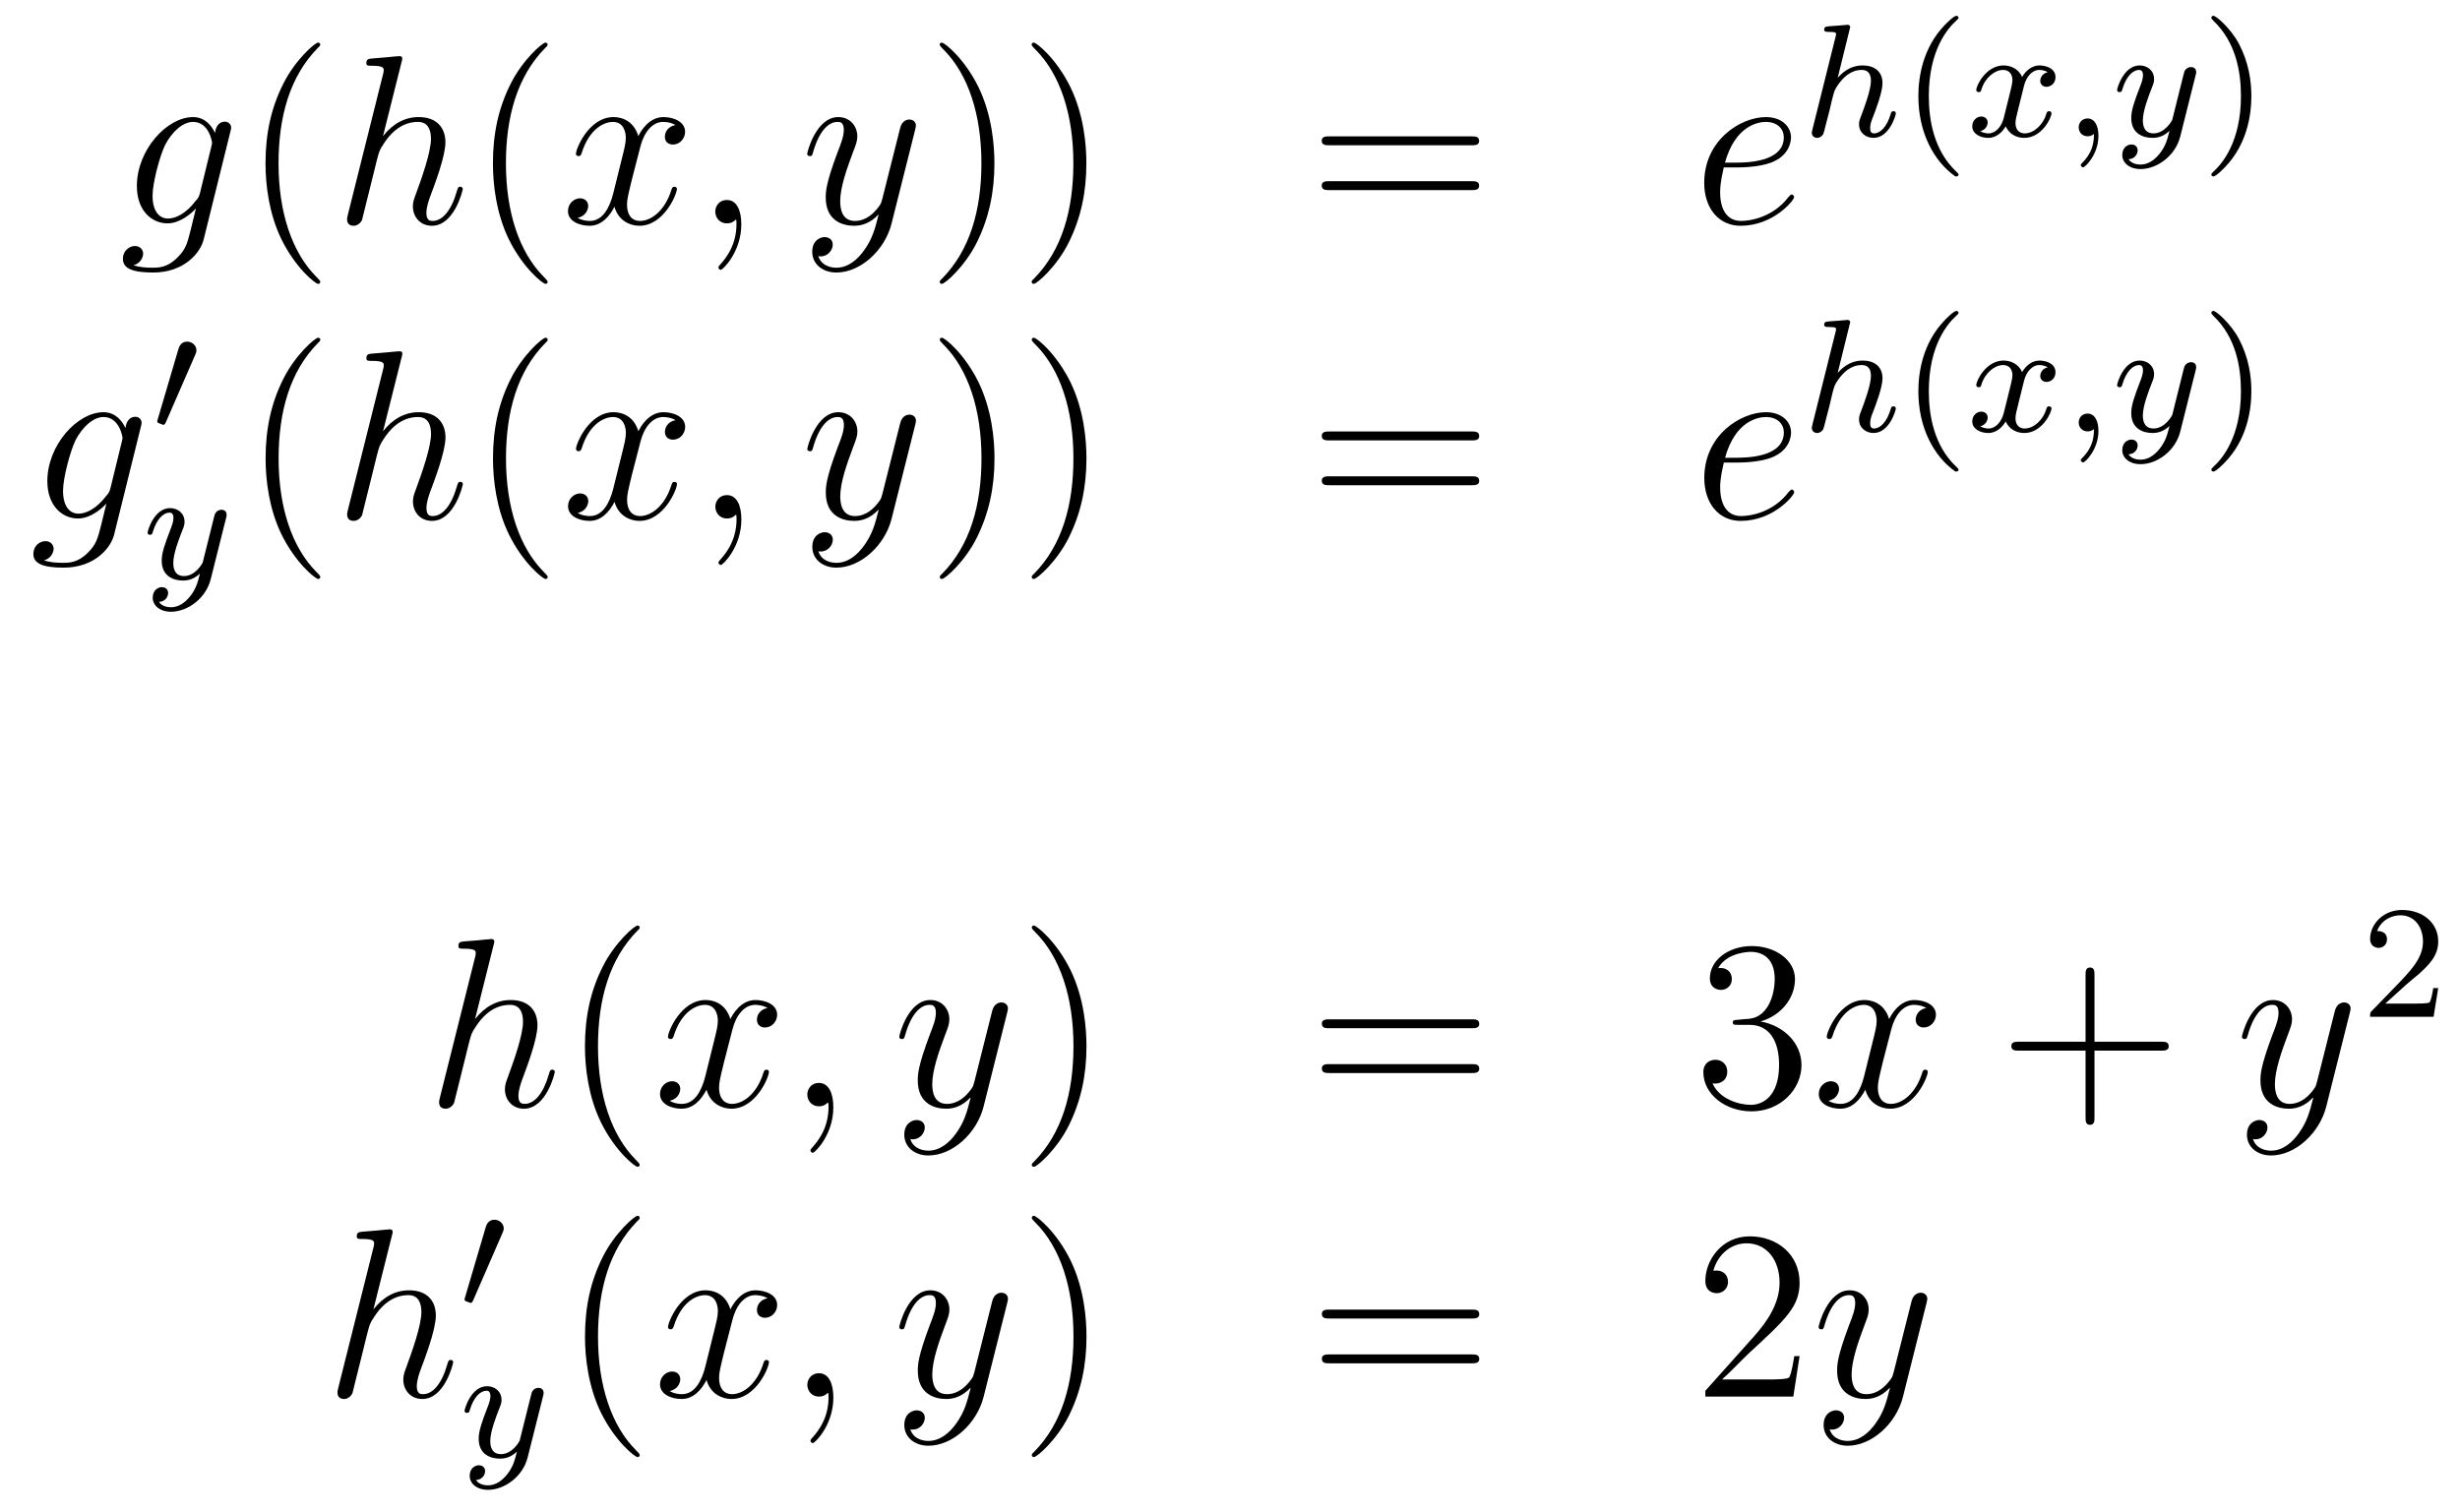 <?xml version='1.0'?>
<!-- This file was generated by dvisvgm 1.14.1 -->
<svg height='75pt' version='1.1' viewBox='0 -75 122 75' width='122pt' xmlns='http://www.w3.org/2000/svg' xmlns:xlink='http://www.w3.org/1999/xlink'>
<g id='page1'>
<g transform='matrix(1 0 0 1 -132 592)'>
<path d='M141.921 -657.438C141.873 -657.247 141.849 -657.199 141.693 -657.02C141.203 -656.386 140.701 -656.159 140.331 -656.159C139.936 -656.159 139.566 -656.47 139.566 -657.295C139.566 -657.928 139.924 -659.267 140.187 -659.805C140.534 -660.474 141.072 -660.953 141.574 -660.953C142.363 -660.953 142.518 -659.973 142.518 -659.901L142.482 -659.733L141.921 -657.438ZM142.662 -660.403C142.506 -660.749 142.172 -661.192 141.574 -661.192C140.271 -661.192 138.788 -659.554 138.788 -657.773C138.788 -656.53 139.542 -655.92 140.307 -655.92C140.94 -655.92 141.502 -656.422 141.717 -656.661L141.454 -655.585C141.287 -654.928 141.215 -654.629 140.785 -654.211C140.295 -653.72 139.84 -653.72 139.578 -653.72C139.219 -653.72 138.92 -653.744 138.621 -653.84C139.004 -653.947 139.099 -654.282 139.099 -654.414C139.099 -654.605 138.956 -654.796 138.693 -654.796C138.406 -654.796 138.095 -654.557 138.095 -654.163C138.095 -653.673 138.585 -653.481 139.601 -653.481C141.143 -653.481 141.944 -654.473 142.1 -655.119L143.427 -660.474C143.463 -660.618 143.463 -660.642 143.463 -660.666C143.463 -660.833 143.331 -660.965 143.152 -660.965C142.865 -660.965 142.698 -660.726 142.662 -660.403Z' fill-rule='evenodd'/>
<path d='M147.882 -653.015C147.882 -653.051 147.882 -653.075 147.679 -653.278C146.483 -654.486 145.814 -656.458 145.814 -658.897C145.814 -661.216 146.376 -663.212 147.762 -664.623C147.882 -664.73 147.882 -664.754 147.882 -664.79C147.882 -664.862 147.822 -664.886 147.774 -664.886C147.619 -664.886 146.639 -664.025 146.053 -662.853C145.443 -661.646 145.168 -660.367 145.168 -658.897C145.168 -657.832 145.335 -656.41 145.957 -655.131C146.662 -653.697 147.643 -652.919 147.774 -652.919C147.822 -652.919 147.882 -652.943 147.882 -653.015Z' fill-rule='evenodd'/>
<path d='M151.914 -663.917C151.926 -663.965 151.95 -664.037 151.95 -664.097C151.95 -664.216 151.831 -664.216 151.807 -664.216C151.795 -664.216 151.209 -664.168 151.149 -664.156C150.946 -664.144 150.767 -664.121 150.552 -664.108C150.253 -664.085 150.169 -664.073 150.169 -663.858C150.169 -663.738 150.265 -663.738 150.432 -663.738C151.018 -663.738 151.03 -663.63 151.03 -663.511C151.03 -663.439 151.006 -663.343 150.994 -663.307L149.261 -656.386C149.213 -656.207 149.213 -656.183 149.213 -656.111C149.213 -655.848 149.416 -655.8 149.536 -655.8C149.739 -655.8 149.894 -655.956 149.954 -656.088L150.492 -658.251C150.552 -658.514 150.623 -658.765 150.683 -659.028C150.815 -659.53 150.815 -659.542 151.042 -659.889C151.269 -660.235 151.807 -660.953 152.727 -660.953C153.205 -660.953 153.373 -660.594 153.373 -660.116C153.373 -659.447 152.907 -658.143 152.644 -657.426C152.536 -657.139 152.476 -656.984 152.476 -656.769C152.476 -656.231 152.847 -655.8 153.421 -655.8C154.533 -655.8 154.951 -657.558 154.951 -657.629C154.951 -657.689 154.903 -657.737 154.831 -657.737C154.724 -657.737 154.712 -657.701 154.652 -657.498C154.377 -656.542 153.935 -656.04 153.457 -656.04C153.337 -656.04 153.146 -656.052 153.146 -656.434C153.146 -656.745 153.289 -657.127 153.337 -657.259C153.552 -657.832 154.09 -659.243 154.09 -659.937C154.09 -660.654 153.672 -661.192 152.763 -661.192C152.082 -661.192 151.484 -660.869 150.994 -660.247L151.914 -663.917Z' fill-rule='evenodd'/>
<path d='M159.159 -653.015C159.159 -653.051 159.159 -653.075 158.956 -653.278C157.761 -654.486 157.091 -656.458 157.091 -658.897C157.091 -661.216 157.653 -663.212 159.04 -664.623C159.159 -664.73 159.159 -664.754 159.159 -664.79C159.159 -664.862 159.099 -664.886 159.052 -664.886C158.896 -664.886 157.916 -664.025 157.33 -662.853C156.721 -661.646 156.446 -660.367 156.446 -658.897C156.446 -657.832 156.613 -656.41 157.234 -655.131C157.94 -653.697 158.92 -652.919 159.052 -652.919C159.099 -652.919 159.159 -652.943 159.159 -653.015Z' fill-rule='evenodd'/>
<path d='M165.499 -660.797C165.116 -660.726 164.973 -660.439 164.973 -660.212C164.973 -659.925 165.2 -659.829 165.367 -659.829C165.726 -659.829 165.977 -660.14 165.977 -660.462C165.977 -660.965 165.403 -661.192 164.901 -661.192C164.172 -661.192 163.765 -660.474 163.658 -660.247C163.383 -661.144 162.642 -661.192 162.427 -661.192C161.207 -661.192 160.562 -659.626 160.562 -659.363C160.562 -659.315 160.61 -659.255 160.693 -659.255C160.789 -659.255 160.813 -659.327 160.837 -659.375C161.243 -660.702 162.044 -660.953 162.391 -660.953C162.929 -660.953 163.036 -660.451 163.036 -660.164C163.036 -659.901 162.965 -659.626 162.821 -659.052L162.415 -657.414C162.235 -656.697 161.889 -656.04 161.255 -656.04C161.196 -656.04 160.897 -656.04 160.645 -656.195C161.076 -656.279 161.171 -656.637 161.171 -656.781C161.171 -657.02 160.992 -657.163 160.765 -657.163C160.478 -657.163 160.167 -656.912 160.167 -656.53C160.167 -656.028 160.729 -655.8 161.243 -655.8C161.817 -655.8 162.224 -656.255 162.474 -656.745C162.666 -656.04 163.264 -655.8 163.706 -655.8C164.925 -655.8 165.57 -657.367 165.57 -657.629C165.57 -657.689 165.523 -657.737 165.451 -657.737C165.344 -657.737 165.331 -657.677 165.296 -657.582C164.973 -656.53 164.28 -656.04 163.742 -656.04C163.323 -656.04 163.096 -656.35 163.096 -656.84C163.096 -657.103 163.144 -657.295 163.335 -658.084L163.754 -659.709C163.933 -660.427 164.339 -660.953 164.889 -660.953C164.913 -660.953 165.248 -660.953 165.499 -660.797ZM168.764 -655.872C168.764 -656.566 168.537 -657.08 168.046 -657.08C167.664 -657.08 167.473 -656.769 167.473 -656.506C167.473 -656.243 167.652 -655.92 168.058 -655.92C168.214 -655.92 168.345 -655.968 168.453 -656.075C168.477 -656.099 168.489 -656.099 168.501 -656.099C168.524 -656.099 168.524 -655.932 168.524 -655.872C168.524 -655.478 168.453 -654.701 167.759 -653.924C167.628 -653.78 167.628 -653.756 167.628 -653.733C167.628 -653.673 167.688 -653.613 167.748 -653.613C167.843 -653.613 168.764 -654.498 168.764 -655.872Z' fill-rule='evenodd'/>
<path d='M174.853 -654.581C174.53 -654.127 174.064 -653.72 173.478 -653.72C173.334 -653.72 172.761 -653.744 172.581 -654.294C172.617 -654.282 172.677 -654.282 172.701 -654.282C173.06 -654.282 173.299 -654.593 173.299 -654.868C173.299 -655.143 173.071 -655.239 172.892 -655.239C172.701 -655.239 172.282 -655.095 172.282 -654.509C172.282 -653.9 172.796 -653.481 173.478 -653.481C174.673 -653.481 175.881 -654.581 176.215 -655.908L177.387 -660.57C177.399 -660.63 177.423 -660.702 177.423 -660.773C177.423 -660.953 177.279 -661.072 177.1 -661.072C176.992 -661.072 176.741 -661.024 176.646 -660.666L175.761 -657.151C175.701 -656.936 175.701 -656.912 175.605 -656.781C175.366 -656.446 174.972 -656.04 174.398 -656.04C173.729 -656.04 173.669 -656.697 173.669 -657.02C173.669 -657.701 173.992 -658.622 174.315 -659.482C174.446 -659.829 174.518 -659.996 174.518 -660.235C174.518 -660.738 174.159 -661.192 173.573 -661.192C172.474 -661.192 172.031 -659.458 172.031 -659.363C172.031 -659.315 172.079 -659.255 172.163 -659.255C172.27 -659.255 172.282 -659.303 172.33 -659.47C172.617 -660.474 173.071 -660.953 173.538 -660.953C173.645 -660.953 173.848 -660.953 173.848 -660.558C173.848 -660.247 173.717 -659.901 173.538 -659.447C172.952 -657.88 172.952 -657.486 172.952 -657.199C172.952 -656.063 173.765 -655.8 174.362 -655.8C174.709 -655.8 175.14 -655.908 175.558 -656.35L175.57 -656.338C175.39 -655.633 175.271 -655.167 174.853 -654.581Z' fill-rule='evenodd'/>
<path d='M181.317 -658.897C181.317 -659.805 181.198 -661.287 180.529 -662.674C179.823 -664.108 178.843 -664.886 178.711 -664.886C178.664 -664.886 178.604 -664.862 178.604 -664.79C178.604 -664.754 178.604 -664.73 178.807 -664.527C180.003 -663.32 180.672 -661.347 180.672 -658.908C180.672 -656.589 180.11 -654.593 178.723 -653.182C178.604 -653.075 178.604 -653.051 178.604 -653.015C178.604 -652.943 178.664 -652.919 178.711 -652.919C178.867 -652.919 179.847 -653.78 180.433 -654.952C181.043 -656.171 181.317 -657.462 181.317 -658.897ZM185.877 -658.897C185.877 -659.805 185.758 -661.287 185.088 -662.674C184.383 -664.108 183.403 -664.886 183.271 -664.886C183.224 -664.886 183.164 -664.862 183.164 -664.79C183.164 -664.754 183.164 -664.73 183.367 -664.527C184.563 -663.32 185.232 -661.347 185.232 -658.908C185.232 -656.589 184.67 -654.593 183.283 -653.182C183.164 -653.075 183.164 -653.051 183.164 -653.015C183.164 -652.943 183.224 -652.919 183.271 -652.919C183.427 -652.919 184.407 -653.78 184.993 -654.952C185.603 -656.171 185.877 -657.462 185.877 -658.897Z' fill-rule='evenodd'/>
<path d='M204.973 -659.793C205.14 -659.793 205.355 -659.793 205.355 -660.008C205.355 -660.235 205.152 -660.235 204.973 -660.235H197.932C197.765 -660.235 197.549 -660.235 197.549 -660.02C197.549 -659.793 197.753 -659.793 197.932 -659.793H204.973ZM204.973 -657.57C205.14 -657.57 205.355 -657.57 205.355 -657.785C205.355 -658.012 205.152 -658.012 204.973 -658.012H197.932C197.765 -658.012 197.549 -658.012 197.549 -657.797C197.549 -657.57 197.753 -657.57 197.932 -657.57H204.973Z' fill-rule='evenodd'/>
<path d='M218.12 -658.693C218.443 -658.693 219.256 -658.717 219.83 -658.932C220.739 -659.279 220.822 -659.973 220.822 -660.187C220.822 -660.713 220.368 -661.192 219.578 -661.192C218.324 -661.192 216.518 -660.056 216.518 -657.928C216.518 -656.673 217.236 -655.8 218.324 -655.8C219.949 -655.8 220.978 -657.067 220.978 -657.223C220.978 -657.295 220.906 -657.354 220.858 -657.354C220.822 -657.354 220.81 -657.342 220.703 -657.235C219.937 -656.219 218.802 -656.04 218.347 -656.04C217.667 -656.04 217.308 -656.577 217.308 -657.462C217.308 -657.629 217.308 -657.928 217.487 -658.693H218.12ZM217.547 -658.932C218.06 -660.773 219.197 -660.953 219.578 -660.953C220.105 -660.953 220.464 -660.642 220.464 -660.187C220.464 -658.932 218.551 -658.932 218.048 -658.932H217.547Z' fill-rule='evenodd'/>
<path d='M223.727 -665.531C223.735 -665.547 223.759 -665.651 223.759 -665.658C223.759 -665.698 223.727 -665.77 223.631 -665.77C223.6 -665.77 223.352 -665.746 223.169 -665.73L222.722 -665.698C222.547 -665.682 222.468 -665.674 222.468 -665.531C222.468 -665.419 222.58 -665.419 222.676 -665.419C223.057 -665.419 223.057 -665.372 223.057 -665.3C223.057 -665.276 223.057 -665.26 223.018 -665.117L221.886 -660.582C221.854 -660.463 221.854 -660.415 221.854 -660.407C221.854 -660.272 221.965 -660.16 222.118 -660.16C222.245 -660.16 222.356 -660.24 222.42 -660.343C222.444 -660.391 222.508 -660.646 222.547 -660.806L222.731 -661.515C222.755 -661.634 222.834 -661.937 222.858 -662.057C222.978 -662.519 222.978 -662.535 223.153 -662.79C223.424 -663.18 223.799 -663.531 224.333 -663.531C224.62 -663.531 224.786 -663.364 224.786 -662.989C224.786 -662.551 224.452 -661.642 224.3 -661.252C224.197 -660.989 224.197 -660.941 224.197 -660.837C224.197 -660.383 224.572 -660.16 224.914 -660.16C225.695 -660.16 226.021 -661.276 226.021 -661.379C226.021 -661.459 225.958 -661.483 225.902 -661.483C225.806 -661.483 225.791 -661.427 225.767 -661.347C225.575 -660.694 225.241 -660.383 224.938 -660.383C224.81 -660.383 224.747 -660.463 224.747 -660.646C224.747 -660.83 224.81 -661.005 224.89 -661.204C225.01 -661.507 225.36 -662.423 225.36 -662.87C225.36 -663.467 224.946 -663.754 224.372 -663.754C223.926 -663.754 223.504 -663.563 223.138 -663.141L223.727 -665.531Z' fill-rule='evenodd'/>
<path d='M228.972 -658.248C229.036 -658.248 229.13 -658.248 229.13 -658.343C229.13 -658.375 229.123 -658.383 229.019 -658.487C227.928 -659.515 227.657 -660.997 227.657 -662.232C227.657 -664.527 228.605 -665.603 229.012 -665.969C229.123 -666.073 229.13 -666.081 229.13 -666.121C229.13 -666.161 229.099 -666.216 229.019 -666.216C228.892 -666.216 228.493 -665.81 228.43 -665.738C227.362 -664.623 227.138 -663.188 227.138 -662.232C227.138 -660.447 227.887 -659.013 228.972 -658.248Z' fill-rule='evenodd'/>
<path d='M233.549 -663.419C233.198 -663.332 233.182 -663.021 233.182 -662.989C233.182 -662.814 233.317 -662.694 233.492 -662.694C233.668 -662.694 233.939 -662.83 233.939 -663.172C233.939 -663.627 233.437 -663.754 233.142 -663.754C232.768 -663.754 232.465 -663.491 232.282 -663.18C232.106 -663.603 231.692 -663.754 231.365 -663.754C230.496 -663.754 230.01 -662.758 230.01 -662.535C230.01 -662.463 230.066 -662.431 230.13 -662.431C230.226 -662.431 230.242 -662.471 230.266 -662.567C230.449 -663.148 230.927 -663.531 231.341 -663.531C231.652 -663.531 231.804 -663.308 231.804 -663.021C231.804 -662.862 231.708 -662.495 231.644 -662.24C231.588 -662.009 231.413 -661.3 231.373 -661.148C231.262 -660.718 230.975 -660.383 230.616 -660.383C230.584 -660.383 230.377 -660.383 230.209 -660.495C230.576 -660.582 230.576 -660.917 230.576 -660.925C230.576 -661.108 230.432 -661.22 230.257 -661.22C230.042 -661.22 229.811 -661.037 229.811 -660.734C229.811 -660.367 230.202 -660.16 230.608 -660.16C231.03 -660.16 231.325 -660.479 231.469 -660.734C231.644 -660.343 232.01 -660.16 232.393 -660.16C233.262 -660.16 233.74 -661.156 233.74 -661.379C233.74 -661.459 233.676 -661.483 233.62 -661.483C233.525 -661.483 233.508 -661.427 233.485 -661.347C233.326 -660.814 232.871 -660.383 232.409 -660.383C232.146 -660.383 231.955 -660.559 231.955 -660.893C231.955 -661.053 232.002 -661.236 232.114 -661.682C232.17 -661.921 232.345 -662.622 232.385 -662.774C232.496 -663.188 232.776 -663.531 233.134 -663.531C233.173 -663.531 233.381 -663.531 233.549 -663.419ZM235.847 -660.359C235.847 -659.842 235.735 -659.388 235.241 -658.893C235.208 -658.869 235.193 -658.853 235.193 -658.814C235.193 -658.75 235.256 -658.702 235.313 -658.702C235.408 -658.702 236.069 -659.332 236.069 -660.264C236.069 -660.774 235.878 -661.124 235.528 -661.124C235.249 -661.124 235.09 -660.901 235.09 -660.686C235.09 -660.463 235.241 -660.24 235.536 -660.24C235.727 -660.24 235.847 -660.352 235.847 -660.359ZM240.883 -663.244C240.916 -663.356 240.916 -663.372 240.916 -663.427C240.916 -663.627 240.756 -663.674 240.661 -663.674C240.62 -663.674 240.438 -663.666 240.334 -663.459C240.318 -663.419 240.246 -663.132 240.206 -662.965L239.729 -661.053C239.72 -661.029 239.378 -660.383 238.796 -660.383C238.405 -660.383 238.271 -660.67 238.271 -661.029C238.271 -661.491 238.541 -662.2 238.724 -662.662C238.804 -662.862 238.828 -662.933 238.828 -663.077C238.828 -663.515 238.477 -663.754 238.111 -663.754C237.322 -663.754 236.995 -662.631 236.995 -662.535C236.995 -662.463 237.05 -662.431 237.115 -662.431C237.218 -662.431 237.227 -662.479 237.251 -662.559C237.457 -663.252 237.8 -663.531 238.087 -663.531C238.206 -663.531 238.278 -663.451 238.278 -663.268C238.278 -663.101 238.214 -662.917 238.159 -662.774C237.832 -661.929 237.696 -661.523 237.696 -661.148C237.696 -660.367 238.286 -660.16 238.757 -660.16C239.131 -660.16 239.402 -660.327 239.593 -660.511C239.482 -660.065 239.402 -659.754 239.099 -659.372C238.836 -659.045 238.517 -658.837 238.159 -658.837C238.024 -658.837 237.72 -658.862 237.56 -659.101C237.984 -659.133 238.015 -659.491 238.015 -659.539C238.015 -659.73 237.872 -659.834 237.704 -659.834C237.529 -659.834 237.251 -659.698 237.251 -659.308C237.251 -658.933 237.593 -658.614 238.159 -658.614C238.972 -658.614 239.888 -659.268 240.127 -660.232L240.883 -663.244Z' fill-rule='evenodd'/>
<path d='M243.653 -662.232C243.653 -662.989 243.526 -663.897 243.031 -664.838C242.641 -665.571 241.915 -666.216 241.772 -666.216C241.693 -666.216 241.669 -666.161 241.669 -666.121C241.669 -666.089 241.669 -666.073 241.764 -665.977C242.88 -664.917 243.136 -663.459 243.136 -662.232C243.136 -659.945 242.186 -658.862 241.781 -658.495C241.676 -658.391 241.669 -658.383 241.669 -658.343C241.669 -658.304 241.693 -658.248 241.772 -658.248C241.9 -658.248 242.298 -658.654 242.362 -658.726C243.43 -659.842 243.653 -661.276 243.653 -662.232Z' fill-rule='evenodd'/>
<path d='M137.481 -642.798C137.433 -642.607 137.409 -642.559 137.253 -642.38C136.763 -641.746 136.261 -641.519 135.891 -641.519C135.496 -641.519 135.126 -641.83 135.126 -642.655C135.126 -643.288 135.484 -644.627 135.747 -645.165C136.094 -645.834 136.632 -646.313 137.134 -646.313C137.923 -646.313 138.078 -645.333 138.078 -645.261L138.042 -645.093L137.481 -642.798ZM138.222 -645.763C138.066 -646.109 137.732 -646.552 137.134 -646.552C135.831 -646.552 134.348 -644.914 134.348 -643.133C134.348 -641.89 135.102 -641.28 135.867 -641.28C136.5 -641.28 137.062 -641.782 137.277 -642.021L137.014 -640.945C136.847 -640.288 136.775 -639.989 136.345 -639.571C135.855 -639.08 135.4 -639.08 135.138 -639.08C134.779 -639.08 134.48 -639.104 134.181 -639.2C134.564 -639.307 134.659 -639.642 134.659 -639.774C134.659 -639.965 134.516 -640.156 134.253 -640.156C133.966 -640.156 133.655 -639.917 133.655 -639.523C133.655 -639.033 134.145 -638.841 135.161 -638.841C136.703 -638.841 137.504 -639.833 137.66 -640.479L138.987 -645.834C139.023 -645.978 139.023 -646.002 139.023 -646.026C139.023 -646.193 138.891 -646.325 138.712 -646.325C138.425 -646.325 138.258 -646.086 138.222 -645.763Z' fill-rule='evenodd'/>
<path d='M141.672 -649.377C141.712 -649.481 141.743 -649.536 141.743 -649.616C141.743 -649.879 141.504 -650.054 141.281 -650.054C140.963 -650.054 140.875 -649.775 140.843 -649.664L139.831 -646.229C139.799 -646.134 139.799 -646.11 139.799 -646.102C139.799 -646.03 139.847 -646.014 139.927 -645.99C140.07 -645.927 140.086 -645.927 140.102 -645.927C140.126 -645.927 140.173 -645.927 140.229 -646.062L141.672 -649.377Z' fill-rule='evenodd'/>
<path d='M143.208 -641.284C143.239 -641.396 143.239 -641.412 143.239 -641.467C143.239 -641.667 143.08 -641.714 142.984 -641.714C142.945 -641.714 142.761 -641.706 142.658 -641.499C142.642 -641.459 142.57 -641.172 142.53 -641.005L142.052 -639.093C142.044 -639.069 141.702 -638.423 141.12 -638.423C140.729 -638.423 140.594 -638.71 140.594 -639.069C140.594 -639.531 140.865 -640.24 141.048 -640.702C141.128 -640.902 141.152 -640.973 141.152 -641.117C141.152 -641.555 140.801 -641.794 140.435 -641.794C139.646 -641.794 139.319 -640.671 139.319 -640.575C139.319 -640.503 139.375 -640.471 139.438 -640.471C139.542 -640.471 139.55 -640.519 139.574 -640.599C139.781 -641.292 140.124 -641.571 140.411 -641.571C140.53 -641.571 140.602 -641.491 140.602 -641.308C140.602 -641.141 140.538 -640.957 140.483 -640.814C140.156 -639.969 140.02 -639.563 140.02 -639.188C140.02 -638.407 140.61 -638.2 141.08 -638.2C141.455 -638.2 141.726 -638.367 141.917 -638.551C141.805 -638.105 141.726 -637.794 141.423 -637.412C141.16 -637.085 140.841 -636.877 140.483 -636.877C140.347 -636.877 140.044 -636.902 139.885 -637.141C140.307 -637.173 140.339 -637.531 140.339 -637.579C140.339 -637.77 140.196 -637.874 140.028 -637.874C139.853 -637.874 139.574 -637.738 139.574 -637.348C139.574 -636.973 139.917 -636.654 140.483 -636.654C141.295 -636.654 142.212 -637.308 142.451 -638.272L143.208 -641.284Z' fill-rule='evenodd'/>
<path d='M147.885 -638.375C147.885 -638.411 147.885 -638.435 147.682 -638.638C146.487 -639.846 145.817 -641.818 145.817 -644.257C145.817 -646.576 146.379 -648.572 147.766 -649.983C147.885 -650.09 147.885 -650.114 147.885 -650.15C147.885 -650.222 147.825 -650.246 147.777 -650.246C147.622 -650.246 146.642 -649.385 146.056 -648.213C145.447 -647.006 145.172 -645.727 145.172 -644.257C145.172 -643.192 145.339 -641.77 145.96 -640.491C146.666 -639.057 147.646 -638.279 147.777 -638.279C147.825 -638.279 147.885 -638.303 147.885 -638.375Z' fill-rule='evenodd'/>
<path d='M151.918 -649.277C151.929 -649.325 151.954 -649.397 151.954 -649.457C151.954 -649.576 151.834 -649.576 151.81 -649.576C151.798 -649.576 151.212 -649.528 151.153 -649.516C150.95 -649.504 150.77 -649.481 150.555 -649.468C150.256 -649.445 150.172 -649.433 150.172 -649.218C150.172 -649.098 150.268 -649.098 150.435 -649.098C151.021 -649.098 151.033 -648.99 151.033 -648.871C151.033 -648.799 151.009 -648.703 150.997 -648.667L149.264 -641.746C149.216 -641.567 149.216 -641.543 149.216 -641.471C149.216 -641.208 149.419 -641.16 149.539 -641.16C149.742 -641.16 149.897 -641.316 149.957 -641.448L150.495 -643.611C150.555 -643.874 150.627 -644.125 150.686 -644.388C150.818 -644.89 150.818 -644.902 151.045 -645.249C151.272 -645.595 151.81 -646.313 152.73 -646.313C153.209 -646.313 153.376 -645.954 153.376 -645.476C153.376 -644.807 152.91 -643.503 152.647 -642.786C152.539 -642.499 152.48 -642.344 152.48 -642.129C152.48 -641.591 152.85 -641.16 153.424 -641.16C154.536 -641.16 154.954 -642.918 154.954 -642.989C154.954 -643.049 154.906 -643.097 154.835 -643.097C154.727 -643.097 154.715 -643.061 154.655 -642.858C154.38 -641.902 153.938 -641.4 153.46 -641.4C153.34 -641.4 153.149 -641.412 153.149 -641.794C153.149 -642.105 153.292 -642.487 153.34 -642.619C153.555 -643.192 154.093 -644.603 154.093 -645.297C154.093 -646.014 153.675 -646.552 152.766 -646.552C152.085 -646.552 151.487 -646.229 150.997 -645.607L151.918 -649.277Z' fill-rule='evenodd'/>
<path d='M159.162 -638.375C159.162 -638.411 159.162 -638.435 158.959 -638.638C157.764 -639.846 157.094 -641.818 157.094 -644.257C157.094 -646.576 157.656 -648.572 159.043 -649.983C159.162 -650.09 159.162 -650.114 159.162 -650.15C159.162 -650.222 159.103 -650.246 159.055 -650.246C158.9 -650.246 157.919 -649.385 157.334 -648.213C156.724 -647.006 156.449 -645.727 156.449 -644.257C156.449 -643.192 156.616 -641.77 157.238 -640.491C157.943 -639.057 158.923 -638.279 159.055 -638.279C159.103 -638.279 159.162 -638.303 159.162 -638.375Z' fill-rule='evenodd'/>
<path d='M165.502 -646.157C165.12 -646.086 164.976 -645.799 164.976 -645.572C164.976 -645.285 165.203 -645.189 165.371 -645.189C165.729 -645.189 165.98 -645.5 165.98 -645.822C165.98 -646.325 165.407 -646.552 164.904 -646.552C164.175 -646.552 163.769 -645.834 163.661 -645.607C163.386 -646.504 162.645 -646.552 162.43 -646.552C161.211 -646.552 160.565 -644.986 160.565 -644.723C160.565 -644.675 160.613 -644.615 160.697 -644.615C160.792 -644.615 160.816 -644.687 160.84 -644.735C161.247 -646.062 162.048 -646.313 162.394 -646.313C162.932 -646.313 163.04 -645.811 163.04 -645.524C163.04 -645.261 162.968 -644.986 162.824 -644.412L162.418 -642.774C162.239 -642.057 161.892 -641.4 161.258 -641.4C161.199 -641.4 160.9 -641.4 160.649 -641.555C161.079 -641.639 161.175 -641.997 161.175 -642.141C161.175 -642.38 160.996 -642.523 160.768 -642.523C160.482 -642.523 160.171 -642.272 160.171 -641.89C160.171 -641.388 160.733 -641.16 161.247 -641.16C161.82 -641.16 162.227 -641.615 162.478 -642.105C162.669 -641.4 163.267 -641.16 163.709 -641.16C164.928 -641.16 165.574 -642.727 165.574 -642.989C165.574 -643.049 165.526 -643.097 165.454 -643.097C165.347 -643.097 165.335 -643.037 165.299 -642.942C164.976 -641.89 164.283 -641.4 163.745 -641.4C163.327 -641.4 163.099 -641.71 163.099 -642.2C163.099 -642.463 163.147 -642.655 163.338 -643.444L163.757 -645.069C163.936 -645.787 164.343 -646.313 164.892 -646.313C164.917 -646.313 165.251 -646.313 165.502 -646.157ZM168.767 -641.232C168.767 -641.926 168.54 -642.44 168.05 -642.44C167.667 -642.44 167.476 -642.129 167.476 -641.866C167.476 -641.603 167.655 -641.28 168.061 -641.28C168.217 -641.28 168.348 -641.328 168.456 -641.435C168.48 -641.459 168.492 -641.459 168.504 -641.459C168.528 -641.459 168.528 -641.292 168.528 -641.232C168.528 -640.838 168.456 -640.061 167.763 -639.284C167.631 -639.14 167.631 -639.116 167.631 -639.093C167.631 -639.033 167.691 -638.973 167.751 -638.973C167.847 -638.973 168.767 -639.858 168.767 -641.232Z' fill-rule='evenodd'/>
<path d='M174.856 -639.941C174.533 -639.487 174.067 -639.08 173.481 -639.08C173.337 -639.08 172.764 -639.104 172.584 -639.654C172.62 -639.642 172.68 -639.642 172.704 -639.642C173.063 -639.642 173.302 -639.953 173.302 -640.228C173.302 -640.503 173.075 -640.599 172.895 -640.599C172.704 -640.599 172.286 -640.455 172.286 -639.869C172.286 -639.26 172.8 -638.841 173.481 -638.841C174.677 -638.841 175.884 -639.941 176.218 -641.268L177.39 -645.93C177.402 -645.99 177.426 -646.062 177.426 -646.133C177.426 -646.313 177.282 -646.432 177.103 -646.432C176.996 -646.432 176.745 -646.384 176.649 -646.026L175.764 -642.511C175.705 -642.296 175.705 -642.272 175.609 -642.141C175.37 -641.806 174.975 -641.4 174.402 -641.4C173.732 -641.4 173.672 -642.057 173.672 -642.38C173.672 -643.061 173.995 -643.982 174.318 -644.842C174.449 -645.189 174.521 -645.356 174.521 -645.595C174.521 -646.098 174.162 -646.552 173.577 -646.552C172.477 -646.552 172.035 -644.818 172.035 -644.723C172.035 -644.675 172.083 -644.615 172.166 -644.615C172.274 -644.615 172.286 -644.663 172.333 -644.83C172.62 -645.834 173.075 -646.313 173.541 -646.313C173.648 -646.313 173.852 -646.313 173.852 -645.918C173.852 -645.607 173.72 -645.261 173.541 -644.807C172.955 -643.24 172.955 -642.846 172.955 -642.559C172.955 -641.423 173.768 -641.16 174.366 -641.16C174.713 -641.16 175.143 -641.268 175.561 -641.71L175.573 -641.698C175.394 -640.993 175.274 -640.527 174.856 -639.941Z' fill-rule='evenodd'/>
<path d='M181.321 -644.257C181.321 -645.165 181.201 -646.647 180.532 -648.034C179.827 -649.468 178.846 -650.246 178.715 -650.246C178.667 -650.246 178.607 -650.222 178.607 -650.15C178.607 -650.114 178.607 -650.09 178.81 -649.887C180.006 -648.68 180.675 -646.707 180.675 -644.268C180.675 -641.949 180.113 -639.953 178.727 -638.542C178.607 -638.435 178.607 -638.411 178.607 -638.375C178.607 -638.303 178.667 -638.279 178.715 -638.279C178.87 -638.279 179.85 -639.14 180.436 -640.312C181.046 -641.531 181.321 -642.822 181.321 -644.257ZM185.881 -644.257C185.881 -645.165 185.761 -646.647 185.092 -648.034C184.386 -649.468 183.406 -650.246 183.275 -650.246C183.227 -650.246 183.167 -650.222 183.167 -650.15C183.167 -650.114 183.167 -650.09 183.37 -649.887C184.566 -648.68 185.235 -646.707 185.235 -644.268C185.235 -641.949 184.673 -639.953 183.286 -638.542C183.167 -638.435 183.167 -638.411 183.167 -638.375C183.167 -638.303 183.227 -638.279 183.275 -638.279C183.43 -638.279 184.41 -639.14 184.996 -640.312C185.606 -641.531 185.881 -642.822 185.881 -644.257Z' fill-rule='evenodd'/>
<path d='M204.976 -645.153C205.144 -645.153 205.358 -645.153 205.358 -645.368C205.358 -645.595 205.156 -645.595 204.976 -645.595H197.935C197.767 -645.595 197.552 -645.595 197.552 -645.38C197.552 -645.153 197.755 -645.153 197.935 -645.153H204.976ZM204.976 -642.93C205.144 -642.93 205.358 -642.93 205.358 -643.145C205.358 -643.372 205.156 -643.372 204.976 -643.372H197.935C197.767 -643.372 197.552 -643.372 197.552 -643.157C197.552 -642.93 197.755 -642.93 197.935 -642.93H204.976Z' fill-rule='evenodd'/>
<path d='M218.124 -644.053C218.447 -644.053 219.259 -644.077 219.833 -644.292C220.742 -644.639 220.825 -645.333 220.825 -645.547C220.825 -646.073 220.372 -646.552 219.582 -646.552C218.327 -646.552 216.522 -645.416 216.522 -643.288C216.522 -642.033 217.24 -641.16 218.327 -641.16C219.953 -641.16 220.981 -642.427 220.981 -642.583C220.981 -642.655 220.909 -642.714 220.861 -642.714C220.825 -642.714 220.813 -642.702 220.706 -642.595C219.941 -641.579 218.806 -641.4 218.351 -641.4C217.669 -641.4 217.31 -641.937 217.31 -642.822C217.31 -642.989 217.31 -643.288 217.49 -644.053H218.124ZM217.55 -644.292C218.064 -646.133 219.199 -646.313 219.582 -646.313C220.108 -646.313 220.466 -646.002 220.466 -645.547C220.466 -644.292 218.554 -644.292 218.052 -644.292H217.55Z' fill-rule='evenodd'/>
<path d='M223.727 -650.891C223.735 -650.907 223.759 -651.011 223.759 -651.018C223.759 -651.058 223.727 -651.13 223.631 -651.13C223.6 -651.13 223.352 -651.106 223.169 -651.09L222.722 -651.058C222.547 -651.042 222.468 -651.034 222.468 -650.891C222.468 -650.779 222.58 -650.779 222.676 -650.779C223.057 -650.779 223.057 -650.732 223.057 -650.66C223.057 -650.636 223.057 -650.62 223.018 -650.477L221.886 -645.942C221.854 -645.823 221.854 -645.775 221.854 -645.767C221.854 -645.632 221.965 -645.52 222.118 -645.52C222.245 -645.52 222.356 -645.6 222.42 -645.703C222.444 -645.751 222.508 -646.006 222.547 -646.166L222.731 -646.875C222.755 -646.994 222.834 -647.297 222.858 -647.417C222.978 -647.879 222.978 -647.895 223.153 -648.15C223.424 -648.54 223.799 -648.891 224.333 -648.891C224.62 -648.891 224.786 -648.724 224.786 -648.349C224.786 -647.911 224.452 -647.002 224.3 -646.612C224.197 -646.349 224.197 -646.301 224.197 -646.197C224.197 -645.743 224.572 -645.52 224.914 -645.52C225.695 -645.52 226.021 -646.636 226.021 -646.739C226.021 -646.819 225.958 -646.843 225.902 -646.843C225.806 -646.843 225.791 -646.787 225.767 -646.707C225.575 -646.054 225.241 -645.743 224.938 -645.743C224.81 -645.743 224.747 -645.823 224.747 -646.006C224.747 -646.19 224.81 -646.365 224.89 -646.564C225.01 -646.867 225.36 -647.783 225.36 -648.23C225.36 -648.827 224.946 -649.114 224.372 -649.114C223.926 -649.114 223.504 -648.923 223.138 -648.501L223.727 -650.891Z' fill-rule='evenodd'/>
<path d='M228.972 -643.608C229.036 -643.608 229.13 -643.608 229.13 -643.703C229.13 -643.735 229.123 -643.743 229.019 -643.847C227.928 -644.875 227.657 -646.357 227.657 -647.592C227.657 -649.887 228.605 -650.963 229.012 -651.329C229.123 -651.433 229.13 -651.441 229.13 -651.481C229.13 -651.521 229.099 -651.576 229.019 -651.576C228.892 -651.576 228.493 -651.17 228.43 -651.098C227.362 -649.983 227.138 -648.548 227.138 -647.592C227.138 -645.807 227.887 -644.373 228.972 -643.608Z' fill-rule='evenodd'/>
<path d='M233.549 -648.779C233.198 -648.692 233.182 -648.381 233.182 -648.349C233.182 -648.174 233.317 -648.054 233.492 -648.054C233.668 -648.054 233.939 -648.19 233.939 -648.532C233.939 -648.987 233.437 -649.114 233.142 -649.114C232.768 -649.114 232.465 -648.851 232.282 -648.54C232.106 -648.963 231.692 -649.114 231.365 -649.114C230.496 -649.114 230.01 -648.118 230.01 -647.895C230.01 -647.823 230.066 -647.791 230.13 -647.791C230.226 -647.791 230.242 -647.831 230.266 -647.927C230.449 -648.508 230.927 -648.891 231.341 -648.891C231.652 -648.891 231.804 -648.668 231.804 -648.381C231.804 -648.222 231.708 -647.855 231.644 -647.6C231.588 -647.369 231.413 -646.66 231.373 -646.508C231.262 -646.078 230.975 -645.743 230.616 -645.743C230.584 -645.743 230.377 -645.743 230.209 -645.855C230.576 -645.942 230.576 -646.277 230.576 -646.285C230.576 -646.468 230.432 -646.58 230.257 -646.58C230.042 -646.58 229.811 -646.397 229.811 -646.094C229.811 -645.727 230.202 -645.52 230.608 -645.52C231.03 -645.52 231.325 -645.839 231.469 -646.094C231.644 -645.703 232.01 -645.52 232.393 -645.52C233.262 -645.52 233.74 -646.516 233.74 -646.739C233.74 -646.819 233.676 -646.843 233.62 -646.843C233.525 -646.843 233.508 -646.787 233.485 -646.707C233.326 -646.174 232.871 -645.743 232.409 -645.743C232.146 -645.743 231.955 -645.919 231.955 -646.253C231.955 -646.413 232.002 -646.596 232.114 -647.042C232.17 -647.281 232.345 -647.982 232.385 -648.134C232.496 -648.548 232.776 -648.891 233.134 -648.891C233.173 -648.891 233.381 -648.891 233.549 -648.779ZM235.847 -645.719C235.847 -645.202 235.735 -644.748 235.241 -644.253C235.208 -644.229 235.193 -644.213 235.193 -644.174C235.193 -644.11 235.256 -644.062 235.313 -644.062C235.408 -644.062 236.069 -644.692 236.069 -645.624C236.069 -646.134 235.878 -646.484 235.528 -646.484C235.249 -646.484 235.09 -646.261 235.09 -646.046C235.09 -645.823 235.241 -645.6 235.536 -645.6C235.727 -645.6 235.847 -645.712 235.847 -645.719ZM240.883 -648.604C240.916 -648.716 240.916 -648.732 240.916 -648.787C240.916 -648.987 240.756 -649.034 240.661 -649.034C240.62 -649.034 240.438 -649.026 240.334 -648.819C240.318 -648.779 240.246 -648.492 240.206 -648.325L239.729 -646.413C239.72 -646.389 239.378 -645.743 238.796 -645.743C238.405 -645.743 238.271 -646.03 238.271 -646.389C238.271 -646.851 238.541 -647.56 238.724 -648.022C238.804 -648.222 238.828 -648.293 238.828 -648.437C238.828 -648.875 238.477 -649.114 238.111 -649.114C237.322 -649.114 236.995 -647.991 236.995 -647.895C236.995 -647.823 237.05 -647.791 237.115 -647.791C237.218 -647.791 237.227 -647.839 237.251 -647.919C237.457 -648.612 237.8 -648.891 238.087 -648.891C238.206 -648.891 238.278 -648.811 238.278 -648.628C238.278 -648.461 238.214 -648.277 238.159 -648.134C237.832 -647.289 237.696 -646.883 237.696 -646.508C237.696 -645.727 238.286 -645.52 238.757 -645.52C239.131 -645.52 239.402 -645.687 239.593 -645.871C239.482 -645.425 239.402 -645.114 239.099 -644.732C238.836 -644.405 238.517 -644.197 238.159 -644.197C238.024 -644.197 237.72 -644.222 237.56 -644.461C237.984 -644.493 238.015 -644.851 238.015 -644.899C238.015 -645.09 237.872 -645.194 237.704 -645.194C237.529 -645.194 237.251 -645.058 237.251 -644.668C237.251 -644.293 237.593 -643.974 238.159 -643.974C238.972 -643.974 239.888 -644.628 240.127 -645.592L240.883 -648.604Z' fill-rule='evenodd'/>
<path d='M243.653 -647.592C243.653 -648.349 243.526 -649.257 243.031 -650.198C242.641 -650.931 241.915 -651.576 241.772 -651.576C241.693 -651.576 241.669 -651.521 241.669 -651.481C241.669 -651.449 241.669 -651.433 241.764 -651.337C242.88 -650.277 243.136 -648.819 243.136 -647.592C243.136 -645.305 242.186 -644.222 241.781 -643.855C241.676 -643.751 241.669 -643.743 241.669 -643.703C241.669 -643.664 241.693 -643.608 241.772 -643.608C241.9 -643.608 242.298 -644.014 242.362 -644.086C243.43 -645.202 243.653 -646.636 243.653 -647.592Z' fill-rule='evenodd'/>
<path d='M156.479 -620.117C156.491 -620.165 156.515 -620.237 156.515 -620.297C156.515 -620.416 156.395 -620.416 156.372 -620.416C156.36 -620.416 155.774 -620.368 155.714 -620.356C155.511 -620.344 155.332 -620.321 155.116 -620.308C154.818 -620.285 154.734 -620.273 154.734 -620.058C154.734 -619.938 154.829 -619.938 154.997 -619.938C155.583 -619.938 155.594 -619.83 155.594 -619.711C155.594 -619.639 155.571 -619.543 155.559 -619.507L153.825 -612.586C153.777 -612.407 153.777 -612.383 153.777 -612.311C153.777 -612.048 153.981 -612 154.1 -612C154.303 -612 154.459 -612.156 154.519 -612.288L155.057 -614.451C155.116 -614.714 155.188 -614.965 155.248 -615.228C155.379 -615.73 155.379 -615.742 155.607 -616.089C155.833 -616.435 156.372 -617.153 157.292 -617.153C157.77 -617.153 157.938 -616.794 157.938 -616.316C157.938 -615.647 157.471 -614.343 157.208 -613.626C157.101 -613.339 157.041 -613.184 157.041 -612.969C157.041 -612.431 157.412 -612 157.985 -612C159.097 -612 159.515 -613.758 159.515 -613.829C159.515 -613.889 159.468 -613.937 159.396 -613.937C159.288 -613.937 159.276 -613.901 159.217 -613.698C158.942 -612.742 158.499 -612.24 158.021 -612.24C157.902 -612.24 157.71 -612.252 157.71 -612.634C157.71 -612.945 157.854 -613.327 157.902 -613.459C158.117 -614.032 158.655 -615.443 158.655 -616.137C158.655 -616.854 158.236 -617.392 157.328 -617.392C156.647 -617.392 156.049 -617.069 155.559 -616.447L156.479 -620.117Z' fill-rule='evenodd'/>
<path d='M163.724 -609.215C163.724 -609.251 163.724 -609.275 163.521 -609.478C162.325 -610.686 161.656 -612.658 161.656 -615.097C161.656 -617.416 162.218 -619.412 163.604 -620.823C163.724 -620.93 163.724 -620.954 163.724 -620.99C163.724 -621.062 163.664 -621.086 163.616 -621.086C163.461 -621.086 162.481 -620.225 161.895 -619.053C161.285 -617.846 161.01 -616.567 161.01 -615.097C161.01 -614.032 161.178 -612.61 161.799 -611.331C162.504 -609.897 163.485 -609.119 163.616 -609.119C163.664 -609.119 163.724 -609.143 163.724 -609.215Z' fill-rule='evenodd'/>
<path d='M170.064 -616.997C169.681 -616.926 169.538 -616.639 169.538 -616.412C169.538 -616.125 169.765 -616.029 169.932 -616.029C170.291 -616.029 170.542 -616.34 170.542 -616.662C170.542 -617.165 169.968 -617.392 169.466 -617.392C168.737 -617.392 168.33 -616.674 168.223 -616.447C167.948 -617.344 167.206 -617.392 166.991 -617.392C165.772 -617.392 165.126 -615.826 165.126 -615.563C165.126 -615.515 165.174 -615.455 165.258 -615.455C165.354 -615.455 165.378 -615.527 165.401 -615.575C165.808 -616.902 166.609 -617.153 166.956 -617.153C167.494 -617.153 167.601 -616.651 167.601 -616.364C167.601 -616.101 167.529 -615.826 167.386 -615.252L166.98 -613.614C166.8 -612.897 166.454 -612.24 165.82 -612.24C165.76 -612.24 165.461 -612.24 165.21 -612.395C165.64 -612.479 165.736 -612.837 165.736 -612.981C165.736 -613.22 165.557 -613.363 165.33 -613.363C165.043 -613.363 164.732 -613.112 164.732 -612.73C164.732 -612.228 165.294 -612 165.808 -612C166.382 -612 166.788 -612.455 167.039 -612.945C167.23 -612.24 167.828 -612 168.27 -612C169.49 -612 170.135 -613.567 170.135 -613.829C170.135 -613.889 170.087 -613.937 170.016 -613.937C169.908 -613.937 169.896 -613.877 169.86 -613.782C169.538 -612.73 168.844 -612.24 168.306 -612.24C167.888 -612.24 167.661 -612.55 167.661 -613.04C167.661 -613.303 167.709 -613.495 167.9 -614.284L168.318 -615.909C168.498 -616.627 168.904 -617.153 169.454 -617.153C169.478 -617.153 169.813 -617.153 170.064 -616.997ZM173.328 -612.072C173.328 -612.766 173.101 -613.28 172.611 -613.28C172.229 -613.28 172.037 -612.969 172.037 -612.706C172.037 -612.443 172.217 -612.12 172.623 -612.12C172.779 -612.12 172.91 -612.168 173.018 -612.275C173.041 -612.299 173.054 -612.299 173.065 -612.299C173.089 -612.299 173.089 -612.132 173.089 -612.072C173.089 -611.678 173.018 -610.901 172.324 -610.124C172.193 -609.98 172.193 -609.956 172.193 -609.933C172.193 -609.873 172.253 -609.813 172.312 -609.813C172.408 -609.813 173.328 -610.698 173.328 -612.072Z' fill-rule='evenodd'/>
<path d='M179.417 -610.781C179.094 -610.327 178.628 -609.92 178.042 -609.92C177.899 -609.92 177.325 -609.944 177.146 -610.494C177.182 -610.482 177.241 -610.482 177.265 -610.482C177.624 -610.482 177.863 -610.793 177.863 -611.068C177.863 -611.343 177.636 -611.439 177.457 -611.439C177.265 -611.439 176.847 -611.295 176.847 -610.709C176.847 -610.1 177.361 -609.681 178.042 -609.681C179.238 -609.681 180.445 -610.781 180.78 -612.108L181.951 -616.77C181.963 -616.83 181.987 -616.902 181.987 -616.973C181.987 -617.153 181.844 -617.272 181.665 -617.272C181.557 -617.272 181.306 -617.224 181.21 -616.866L180.326 -613.351C180.266 -613.136 180.266 -613.112 180.17 -612.981C179.931 -612.646 179.537 -612.24 178.963 -612.24C178.294 -612.24 178.234 -612.897 178.234 -613.22C178.234 -613.901 178.556 -614.822 178.879 -615.682C179.011 -616.029 179.082 -616.196 179.082 -616.435C179.082 -616.938 178.724 -617.392 178.138 -617.392C177.038 -617.392 176.596 -615.658 176.596 -615.563C176.596 -615.515 176.644 -615.455 176.728 -615.455C176.835 -615.455 176.847 -615.503 176.895 -615.67C177.182 -616.674 177.636 -617.153 178.102 -617.153C178.21 -617.153 178.413 -617.153 178.413 -616.758C178.413 -616.447 178.282 -616.101 178.102 -615.647C177.516 -614.08 177.516 -613.686 177.516 -613.399C177.516 -612.263 178.329 -612 178.927 -612C179.274 -612 179.704 -612.108 180.122 -612.55L180.135 -612.538C179.955 -611.833 179.835 -611.367 179.417 -610.781Z' fill-rule='evenodd'/>
<path d='M185.882 -615.097C185.882 -616.005 185.763 -617.487 185.093 -618.874C184.388 -620.308 183.408 -621.086 183.276 -621.086C183.228 -621.086 183.169 -621.062 183.169 -620.99C183.169 -620.954 183.169 -620.93 183.372 -620.727C184.567 -619.52 185.237 -617.547 185.237 -615.108C185.237 -612.789 184.675 -610.793 183.288 -609.382C183.169 -609.275 183.169 -609.251 183.169 -609.215C183.169 -609.143 183.228 -609.119 183.276 -609.119C183.431 -609.119 184.412 -609.98 184.998 -611.152C185.607 -612.371 185.882 -613.662 185.882 -615.097Z' fill-rule='evenodd'/>
<path d='M204.979 -615.993C205.146 -615.993 205.361 -615.993 205.361 -616.208C205.361 -616.435 205.158 -616.435 204.979 -616.435H197.938C197.771 -616.435 197.555 -616.435 197.555 -616.22C197.555 -615.993 197.759 -615.993 197.938 -615.993H204.979ZM204.979 -613.77C205.146 -613.77 205.361 -613.77 205.361 -613.985C205.361 -614.212 205.158 -614.212 204.979 -614.212H197.938C197.771 -614.212 197.555 -614.212 197.555 -613.997C197.555 -613.77 197.759 -613.77 197.938 -613.77H204.979Z' fill-rule='evenodd'/>
<path d='M218.186 -616.412C217.984 -616.4 217.936 -616.387 217.936 -616.28C217.936 -616.161 217.996 -616.161 218.21 -616.161H218.76C219.776 -616.161 220.231 -615.324 220.231 -614.176C220.231 -612.61 219.418 -612.192 218.832 -612.192C218.258 -612.192 217.278 -612.467 216.931 -613.256C217.314 -613.196 217.661 -613.411 217.661 -613.841C217.661 -614.188 217.409 -614.427 217.075 -614.427C216.788 -614.427 216.476 -614.26 216.476 -613.806C216.476 -612.742 217.541 -611.869 218.868 -611.869C220.29 -611.869 221.342 -612.957 221.342 -614.164C221.342 -615.264 220.458 -616.125 219.31 -616.328C220.35 -616.627 221.02 -617.499 221.02 -618.432C221.02 -619.376 220.039 -620.069 218.88 -620.069C217.685 -620.069 216.799 -619.34 216.799 -618.468C216.799 -617.989 217.17 -617.894 217.35 -617.894C217.601 -617.894 217.888 -618.073 217.888 -618.432C217.888 -618.814 217.601 -618.982 217.338 -618.982C217.266 -618.982 217.242 -618.982 217.206 -618.97C217.661 -619.782 218.784 -619.782 218.844 -619.782C219.239 -619.782 220.015 -619.603 220.015 -618.432C220.015 -618.205 219.979 -617.535 219.632 -617.021C219.275 -616.495 218.868 -616.459 218.545 -616.447L218.186 -616.412Z' fill-rule='evenodd'/>
<path d='M227.532 -616.997C227.149 -616.926 227.006 -616.639 227.006 -616.412C227.006 -616.125 227.233 -616.029 227.4 -616.029C227.759 -616.029 228.01 -616.34 228.01 -616.662C228.01 -617.165 227.436 -617.392 226.934 -617.392C226.205 -617.392 225.798 -616.674 225.691 -616.447C225.416 -617.344 224.675 -617.392 224.46 -617.392C223.241 -617.392 222.595 -615.826 222.595 -615.563C222.595 -615.515 222.643 -615.455 222.726 -615.455C222.822 -615.455 222.846 -615.527 222.87 -615.575C223.277 -616.902 224.077 -617.153 224.424 -617.153C224.962 -617.153 225.07 -616.651 225.07 -616.364C225.07 -616.101 224.998 -615.826 224.855 -615.252L224.448 -613.614C224.268 -612.897 223.922 -612.24 223.289 -612.24C223.229 -612.24 222.93 -612.24 222.678 -612.395C223.109 -612.479 223.205 -612.837 223.205 -612.981C223.205 -613.22 223.026 -613.363 222.798 -613.363C222.511 -613.363 222.2 -613.112 222.2 -612.73C222.2 -612.228 222.762 -612 223.277 -612C223.85 -612 224.257 -612.455 224.508 -612.945C224.699 -612.24 225.296 -612 225.739 -612C226.958 -612 227.604 -613.567 227.604 -613.829C227.604 -613.889 227.556 -613.937 227.484 -613.937C227.377 -613.937 227.364 -613.877 227.329 -613.782C227.006 -612.73 226.313 -612.24 225.775 -612.24C225.356 -612.24 225.13 -612.55 225.13 -613.04C225.13 -613.303 225.178 -613.495 225.368 -614.284L225.787 -615.909C225.966 -616.627 226.373 -617.153 226.922 -617.153C226.946 -617.153 227.281 -617.153 227.532 -616.997Z' fill-rule='evenodd'/>
<path d='M235.873 -614.881H239.172C239.34 -614.881 239.555 -614.881 239.555 -615.097C239.555 -615.324 239.352 -615.324 239.172 -615.324H235.873V-618.623C235.873 -618.79 235.873 -619.006 235.658 -619.006C235.43 -619.006 235.43 -618.802 235.43 -618.623V-615.324H232.132C231.964 -615.324 231.749 -615.324 231.749 -615.108C231.749 -614.881 231.952 -614.881 232.132 -614.881H235.43V-611.582C235.43 -611.415 235.43 -611.2 235.646 -611.2C235.873 -611.2 235.873 -611.403 235.873 -611.582V-614.881Z' fill-rule='evenodd'/>
<path d='M246.005 -610.781C245.682 -610.327 245.215 -609.92 244.63 -609.92C244.487 -609.92 243.912 -609.944 243.733 -610.494C243.769 -610.482 243.829 -610.482 243.853 -610.482C244.212 -610.482 244.451 -610.793 244.451 -611.068C244.451 -611.343 244.224 -611.439 244.044 -611.439C243.853 -611.439 243.434 -611.295 243.434 -610.709C243.434 -610.1 243.948 -609.681 244.63 -609.681C245.825 -609.681 247.032 -610.781 247.367 -612.108L248.539 -616.77C248.551 -616.83 248.575 -616.902 248.575 -616.973C248.575 -617.153 248.431 -617.272 248.252 -617.272C248.144 -617.272 247.894 -617.224 247.798 -616.866L246.913 -613.351C246.853 -613.136 246.853 -613.112 246.757 -612.981C246.518 -612.646 246.124 -612.24 245.55 -612.24C244.88 -612.24 244.82 -612.897 244.82 -613.22C244.82 -613.901 245.143 -614.822 245.466 -615.682C245.598 -616.029 245.67 -616.196 245.67 -616.435C245.67 -616.938 245.311 -617.392 244.726 -617.392C243.625 -617.392 243.184 -615.658 243.184 -615.563C243.184 -615.515 243.232 -615.455 243.316 -615.455C243.422 -615.455 243.434 -615.503 243.482 -615.67C243.769 -616.674 244.224 -617.153 244.69 -617.153C244.798 -617.153 245 -617.153 245 -616.758C245 -616.447 244.87 -616.101 244.69 -615.647C244.104 -614.08 244.104 -613.686 244.104 -613.399C244.104 -612.263 244.916 -612 245.514 -612C245.861 -612 246.292 -612.108 246.709 -612.55L246.722 -612.538C246.542 -611.833 246.422 -611.367 246.005 -610.781Z' fill-rule='evenodd'/>
<path d='M251.368 -618.186C251.495 -618.305 251.83 -618.568 251.957 -618.68C252.451 -619.134 252.92 -619.572 252.92 -620.297C252.92 -621.245 252.124 -621.859 251.128 -621.859C250.172 -621.859 249.542 -621.134 249.542 -620.425C249.542 -620.034 249.853 -619.978 249.965 -619.978C250.132 -619.978 250.379 -620.098 250.379 -620.401C250.379 -620.815 249.98 -620.815 249.886 -620.815C250.116 -621.397 250.65 -621.596 251.04 -621.596C251.782 -621.596 252.164 -620.967 252.164 -620.297C252.164 -619.468 251.582 -618.863 250.642 -617.899L249.638 -616.863C249.542 -616.775 249.542 -616.759 249.542 -616.56H252.69L252.92 -617.986H252.673C252.65 -617.827 252.587 -617.428 252.491 -617.277C252.443 -617.213 251.837 -617.213 251.71 -617.213H250.291L251.368 -618.186Z' fill-rule='evenodd'/>
<path d='M151.439 -605.717C151.451 -605.765 151.475 -605.837 151.475 -605.897C151.475 -606.016 151.355 -606.016 151.332 -606.016C151.32 -606.016 150.734 -605.968 150.674 -605.956C150.471 -605.944 150.292 -605.921 150.076 -605.908C149.778 -605.885 149.694 -605.873 149.694 -605.658C149.694 -605.538 149.789 -605.538 149.957 -605.538C150.543 -605.538 150.554 -605.43 150.554 -605.311C150.554 -605.239 150.531 -605.143 150.519 -605.107L148.785 -598.187C148.737 -598.007 148.737 -597.983 148.737 -597.911C148.737 -597.648 148.941 -597.6 149.06 -597.6C149.263 -597.6 149.419 -597.756 149.479 -597.888L150.017 -600.051C150.076 -600.314 150.148 -600.565 150.208 -600.828C150.339 -601.33 150.339 -601.342 150.567 -601.689C150.793 -602.035 151.332 -602.753 152.252 -602.753C152.73 -602.753 152.898 -602.394 152.898 -601.916C152.898 -601.247 152.431 -599.944 152.168 -599.226C152.061 -598.939 152.001 -598.784 152.001 -598.568C152.001 -598.031 152.372 -597.6 152.945 -597.6C154.057 -597.6 154.475 -599.358 154.475 -599.429C154.475 -599.489 154.428 -599.537 154.356 -599.537C154.248 -599.537 154.236 -599.501 154.177 -599.298C153.902 -598.342 153.459 -597.84 152.981 -597.84C152.862 -597.84 152.67 -597.852 152.67 -598.234C152.67 -598.544 152.814 -598.927 152.862 -599.059C153.077 -599.633 153.615 -601.043 153.615 -601.737C153.615 -602.454 153.196 -602.992 152.288 -602.992C151.607 -602.992 151.009 -602.669 150.519 -602.047L151.439 -605.717Z' fill-rule='evenodd'/>
<path d='M156.912 -605.817C156.952 -605.921 156.983 -605.976 156.983 -606.056C156.983 -606.319 156.744 -606.494 156.521 -606.494C156.203 -606.494 156.115 -606.215 156.083 -606.104L155.071 -602.669C155.039 -602.574 155.039 -602.55 155.039 -602.542C155.039 -602.47 155.087 -602.454 155.167 -602.43C155.31 -602.367 155.326 -602.367 155.342 -602.367C155.366 -602.367 155.413 -602.367 155.469 -602.502L156.912 -605.817Z' fill-rule='evenodd'/>
<path d='M158.928 -597.724C158.959 -597.835 158.959 -597.852 158.959 -597.907C158.959 -598.106 158.8 -598.154 158.704 -598.154C158.665 -598.154 158.481 -598.146 158.378 -597.94C158.362 -597.899 158.29 -597.612 158.25 -597.445L157.772 -595.532C157.764 -595.508 157.422 -594.864 156.84 -594.864C156.449 -594.864 156.314 -595.151 156.314 -595.508C156.314 -595.97 156.585 -596.681 156.768 -597.143C156.848 -597.342 156.872 -597.414 156.872 -597.557C156.872 -597.995 156.521 -598.234 156.155 -598.234C155.366 -598.234 155.039 -597.11 155.039 -597.014C155.039 -596.944 155.095 -596.911 155.158 -596.911C155.262 -596.911 155.27 -596.959 155.294 -597.038C155.501 -597.732 155.844 -598.01 156.131 -598.01C156.25 -598.01 156.322 -597.931 156.322 -597.748C156.322 -597.581 156.258 -597.397 156.203 -597.254C155.876 -596.41 155.74 -596.003 155.74 -595.628C155.74 -594.847 156.33 -594.641 156.8 -594.641C157.175 -594.641 157.446 -594.808 157.637 -594.991C157.525 -594.545 157.446 -594.234 157.143 -593.851C156.88 -593.525 156.561 -593.317 156.203 -593.317C156.067 -593.317 155.764 -593.341 155.605 -593.581C156.027 -593.612 156.059 -593.971 156.059 -594.019C156.059 -594.21 155.916 -594.313 155.748 -594.313C155.573 -594.313 155.294 -594.178 155.294 -593.788C155.294 -593.413 155.637 -593.094 156.203 -593.094C157.015 -593.094 157.932 -593.748 158.171 -594.712L158.928 -597.724Z' fill-rule='evenodd'/>
<path d='M163.725 -594.815C163.725 -594.851 163.725 -594.875 163.522 -595.078C162.327 -596.286 161.657 -598.258 161.657 -600.697C161.657 -603.016 162.219 -605.012 163.606 -606.423C163.725 -606.53 163.725 -606.554 163.725 -606.59C163.725 -606.662 163.665 -606.686 163.617 -606.686C163.462 -606.686 162.482 -605.825 161.896 -604.653C161.287 -603.446 161.012 -602.167 161.012 -600.697C161.012 -599.633 161.179 -598.21 161.8 -596.93C162.506 -595.496 163.486 -594.719 163.617 -594.719C163.665 -594.719 163.725 -594.744 163.725 -594.815Z' fill-rule='evenodd'/>
<path d='M170.065 -602.597C169.682 -602.526 169.539 -602.239 169.539 -602.012C169.539 -601.725 169.766 -601.629 169.933 -601.629C170.292 -601.629 170.543 -601.94 170.543 -602.262C170.543 -602.765 169.969 -602.992 169.467 -602.992C168.738 -602.992 168.331 -602.274 168.224 -602.047C167.949 -602.944 167.208 -602.992 166.993 -602.992C165.773 -602.992 165.128 -601.426 165.128 -601.163C165.128 -601.115 165.175 -601.055 165.259 -601.055C165.355 -601.055 165.379 -601.127 165.403 -601.175C165.809 -602.502 166.61 -602.753 166.957 -602.753C167.495 -602.753 167.602 -602.251 167.602 -601.964C167.602 -601.701 167.53 -601.426 167.387 -600.852L166.981 -599.214C166.801 -598.496 166.455 -597.84 165.821 -597.84C165.761 -597.84 165.463 -597.84 165.211 -597.995C165.642 -598.079 165.737 -598.438 165.737 -598.58C165.737 -598.819 165.558 -598.963 165.331 -598.963C165.044 -598.963 164.733 -598.712 164.733 -598.33C164.733 -597.828 165.295 -597.6 165.809 -597.6C166.383 -597.6 166.79 -598.055 167.04 -598.544C167.232 -597.84 167.829 -597.6 168.272 -597.6C169.491 -597.6 170.136 -599.166 170.136 -599.429C170.136 -599.489 170.089 -599.537 170.017 -599.537C169.91 -599.537 169.897 -599.477 169.862 -599.382C169.539 -598.33 168.846 -597.84 168.308 -597.84C167.889 -597.84 167.662 -598.151 167.662 -598.64C167.662 -598.903 167.71 -599.095 167.901 -599.884L168.32 -601.509C168.499 -602.227 168.905 -602.753 169.455 -602.753C169.479 -602.753 169.814 -602.753 170.065 -602.597ZM173.329 -597.672C173.329 -598.366 173.103 -598.879 172.612 -598.879C172.23 -598.879 172.038 -598.568 172.038 -598.306S172.218 -597.72 172.624 -597.72C172.78 -597.72 172.911 -597.768 173.019 -597.875C173.043 -597.899 173.055 -597.899 173.067 -597.899C173.09 -597.899 173.09 -597.732 173.09 -597.672C173.09 -597.278 173.019 -596.501 172.325 -595.723C172.194 -595.58 172.194 -595.556 172.194 -595.532C172.194 -595.472 172.254 -595.412 172.314 -595.412C172.409 -595.412 173.329 -596.298 173.329 -597.672Z' fill-rule='evenodd'/>
<path d='M179.419 -596.381C179.096 -595.927 178.629 -595.52 178.044 -595.52C177.9 -595.52 177.326 -595.544 177.147 -596.094C177.183 -596.082 177.243 -596.082 177.267 -596.082C177.625 -596.082 177.864 -596.393 177.864 -596.668C177.864 -596.944 177.637 -597.038 177.458 -597.038C177.267 -597.038 176.848 -596.896 176.848 -596.309C176.848 -595.699 177.362 -595.282 178.044 -595.282C179.239 -595.282 180.446 -596.381 180.781 -597.708L181.953 -602.37C181.965 -602.43 181.989 -602.502 181.989 -602.573C181.989 -602.753 181.845 -602.872 181.666 -602.872C181.558 -602.872 181.307 -602.824 181.212 -602.466L180.327 -598.951C180.267 -598.736 180.267 -598.712 180.171 -598.58C179.932 -598.246 179.538 -597.84 178.964 -597.84C178.295 -597.84 178.235 -598.496 178.235 -598.819C178.235 -599.501 178.558 -600.422 178.881 -601.282C179.012 -601.629 179.084 -601.796 179.084 -602.035C179.084 -602.538 178.725 -602.992 178.139 -602.992C177.039 -602.992 176.597 -601.258 176.597 -601.163C176.597 -601.115 176.645 -601.055 176.729 -601.055C176.836 -601.055 176.848 -601.103 176.896 -601.27C177.183 -602.274 177.637 -602.753 178.104 -602.753C178.211 -602.753 178.414 -602.753 178.414 -602.358C178.414 -602.047 178.283 -601.701 178.104 -601.247C177.518 -599.681 177.518 -599.286 177.518 -598.999C177.518 -597.864 178.331 -597.6 178.928 -597.6C179.275 -597.6 179.706 -597.708 180.124 -598.151L180.136 -598.139C179.956 -597.433 179.837 -596.966 179.419 -596.381Z' fill-rule='evenodd'/>
<path d='M185.883 -600.697C185.883 -601.605 185.764 -603.087 185.094 -604.474C184.389 -605.908 183.409 -606.686 183.277 -606.686C183.23 -606.686 183.17 -606.662 183.17 -606.59C183.17 -606.554 183.17 -606.53 183.373 -606.327C184.569 -605.12 185.238 -603.147 185.238 -600.708C185.238 -598.39 184.676 -596.393 183.289 -594.983C183.17 -594.875 183.17 -594.851 183.17 -594.815C183.17 -594.744 183.23 -594.719 183.277 -594.719C183.433 -594.719 184.413 -595.58 184.999 -596.752C185.609 -597.971 185.883 -599.262 185.883 -600.697Z' fill-rule='evenodd'/>
<path d='M204.98 -601.593C205.147 -601.593 205.362 -601.593 205.362 -601.808C205.362 -602.035 205.159 -602.035 204.98 -602.035H197.939C197.772 -602.035 197.556 -602.035 197.556 -601.82C197.556 -601.593 197.76 -601.593 197.939 -601.593H204.98ZM204.98 -599.37C205.147 -599.37 205.362 -599.37 205.362 -599.585C205.362 -599.812 205.159 -599.812 204.98 -599.812H197.939C197.772 -599.812 197.556 -599.812 197.556 -599.597C197.556 -599.37 197.76 -599.37 197.939 -599.37H204.98Z' fill-rule='evenodd'/>
<path d='M221.248 -599.729H220.985C220.949 -599.525 220.854 -598.867 220.734 -598.676C220.65 -598.568 219.968 -598.568 219.611 -598.568H217.399C217.722 -598.843 218.45 -599.609 218.761 -599.896C220.578 -601.569 221.248 -602.191 221.248 -603.374C221.248 -604.749 220.16 -605.669 218.773 -605.669C217.387 -605.669 216.574 -604.486 216.574 -603.458C216.574 -602.848 217.1 -602.848 217.135 -602.848C217.387 -602.848 217.698 -603.027 217.698 -603.41C217.698 -603.745 217.47 -603.972 217.135 -603.972C217.028 -603.972 217.004 -603.972 216.968 -603.96C217.195 -604.773 217.841 -605.323 218.618 -605.323C219.634 -605.323 220.255 -604.474 220.255 -603.374C220.255 -602.358 219.67 -601.473 218.989 -600.708L216.574 -598.007V-597.72H220.937L221.248 -599.729Z' fill-rule='evenodd'/>
<path d='M225.011 -596.381C224.688 -595.927 224.222 -595.52 223.636 -595.52C223.493 -595.52 222.919 -595.544 222.739 -596.094C222.775 -596.082 222.835 -596.082 222.859 -596.082C223.218 -596.082 223.457 -596.393 223.457 -596.668C223.457 -596.944 223.23 -597.038 223.05 -597.038C222.859 -597.038 222.44 -596.896 222.44 -596.309C222.44 -595.699 222.955 -595.282 223.636 -595.282C224.832 -595.282 226.039 -596.381 226.374 -597.708L227.545 -602.37C227.557 -602.43 227.581 -602.502 227.581 -602.573C227.581 -602.753 227.437 -602.872 227.258 -602.872C227.15 -602.872 226.9 -602.824 226.805 -602.466L225.919 -598.951C225.86 -598.736 225.86 -598.712 225.764 -598.58C225.524 -598.246 225.131 -597.84 224.557 -597.84C223.888 -597.84 223.828 -598.496 223.828 -598.819C223.828 -599.501 224.15 -600.422 224.473 -601.282C224.604 -601.629 224.676 -601.796 224.676 -602.035C224.676 -602.538 224.317 -602.992 223.732 -602.992C222.632 -602.992 222.19 -601.258 222.19 -601.163C222.19 -601.115 222.238 -601.055 222.322 -601.055C222.428 -601.055 222.44 -601.103 222.488 -601.27C222.775 -602.274 223.23 -602.753 223.696 -602.753C223.804 -602.753 224.006 -602.753 224.006 -602.358C224.006 -602.047 223.876 -601.701 223.696 -601.247C223.11 -599.681 223.11 -599.286 223.11 -598.999C223.11 -597.864 223.924 -597.6 224.521 -597.6C224.868 -597.6 225.298 -597.708 225.716 -598.151L225.728 -598.139C225.548 -597.433 225.43 -596.966 225.011 -596.381Z' fill-rule='evenodd'/>
</g>
</g>
</svg>
